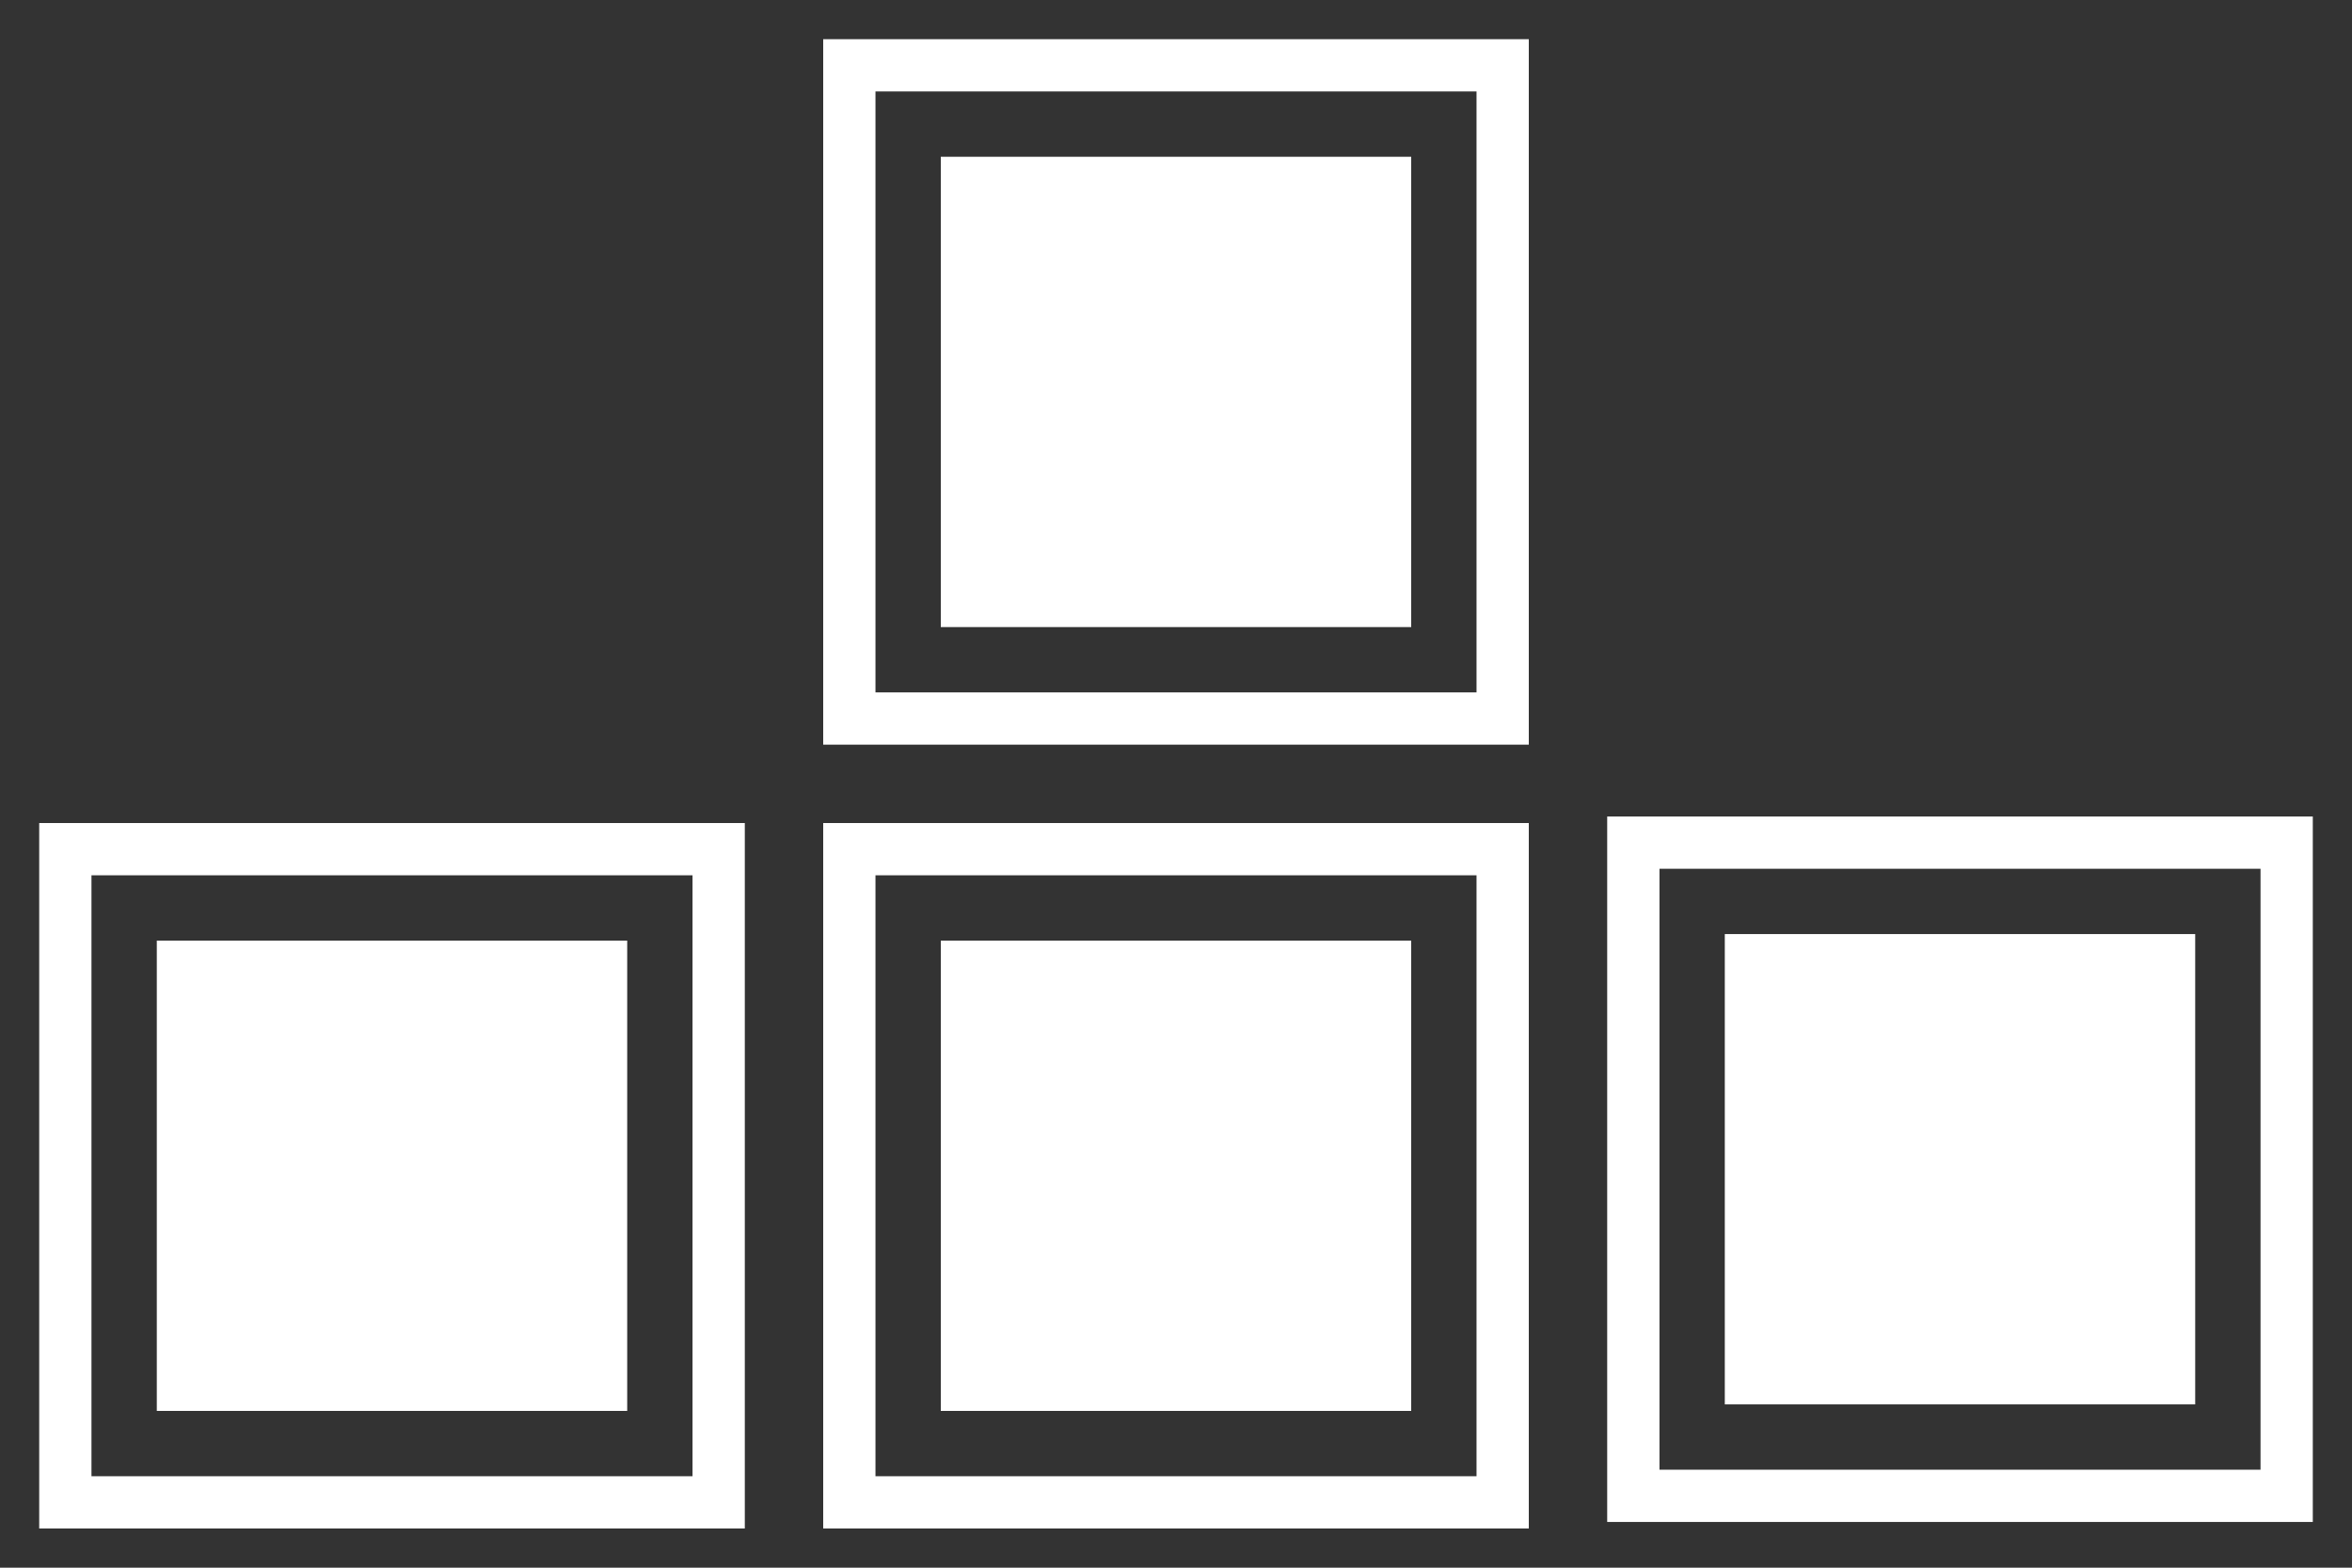 <?xml version="1.0" encoding="UTF-8"?> <svg xmlns="http://www.w3.org/2000/svg" width="360" height="240" viewBox="0 0 360 240" fill="none"><rect x="0" y="0" width="360" height="240" fill="#333333" stroke="none"/> <path fill-rule="evenodd" clip-rule="evenodd" d="M346 133H254V225H346V133ZM246 125V233H354V125H246Z" fill="white"></path> <rect x="264" y="143" width="72" height="72" fill="white"></rect> <path fill-rule="evenodd" clip-rule="evenodd" d="M226 14H134V106H226V14ZM126 6V114H234V6H126Z" fill="white"></path> <rect x="144" y="24" width="72" height="72" fill="white"></rect> <path fill-rule="evenodd" clip-rule="evenodd" d="M106 134H14V226H106V134ZM6 126V234H114V126H6Z" fill="white"></path> <rect x="24" y="144" width="72" height="72" fill="white"></rect> <path fill-rule="evenodd" clip-rule="evenodd" d="M226 134H134V226H226V134ZM126 126V234H234V126H126Z" fill="white"></path> <rect x="144" y="144" width="72" height="72" fill="white"></rect> </svg> 